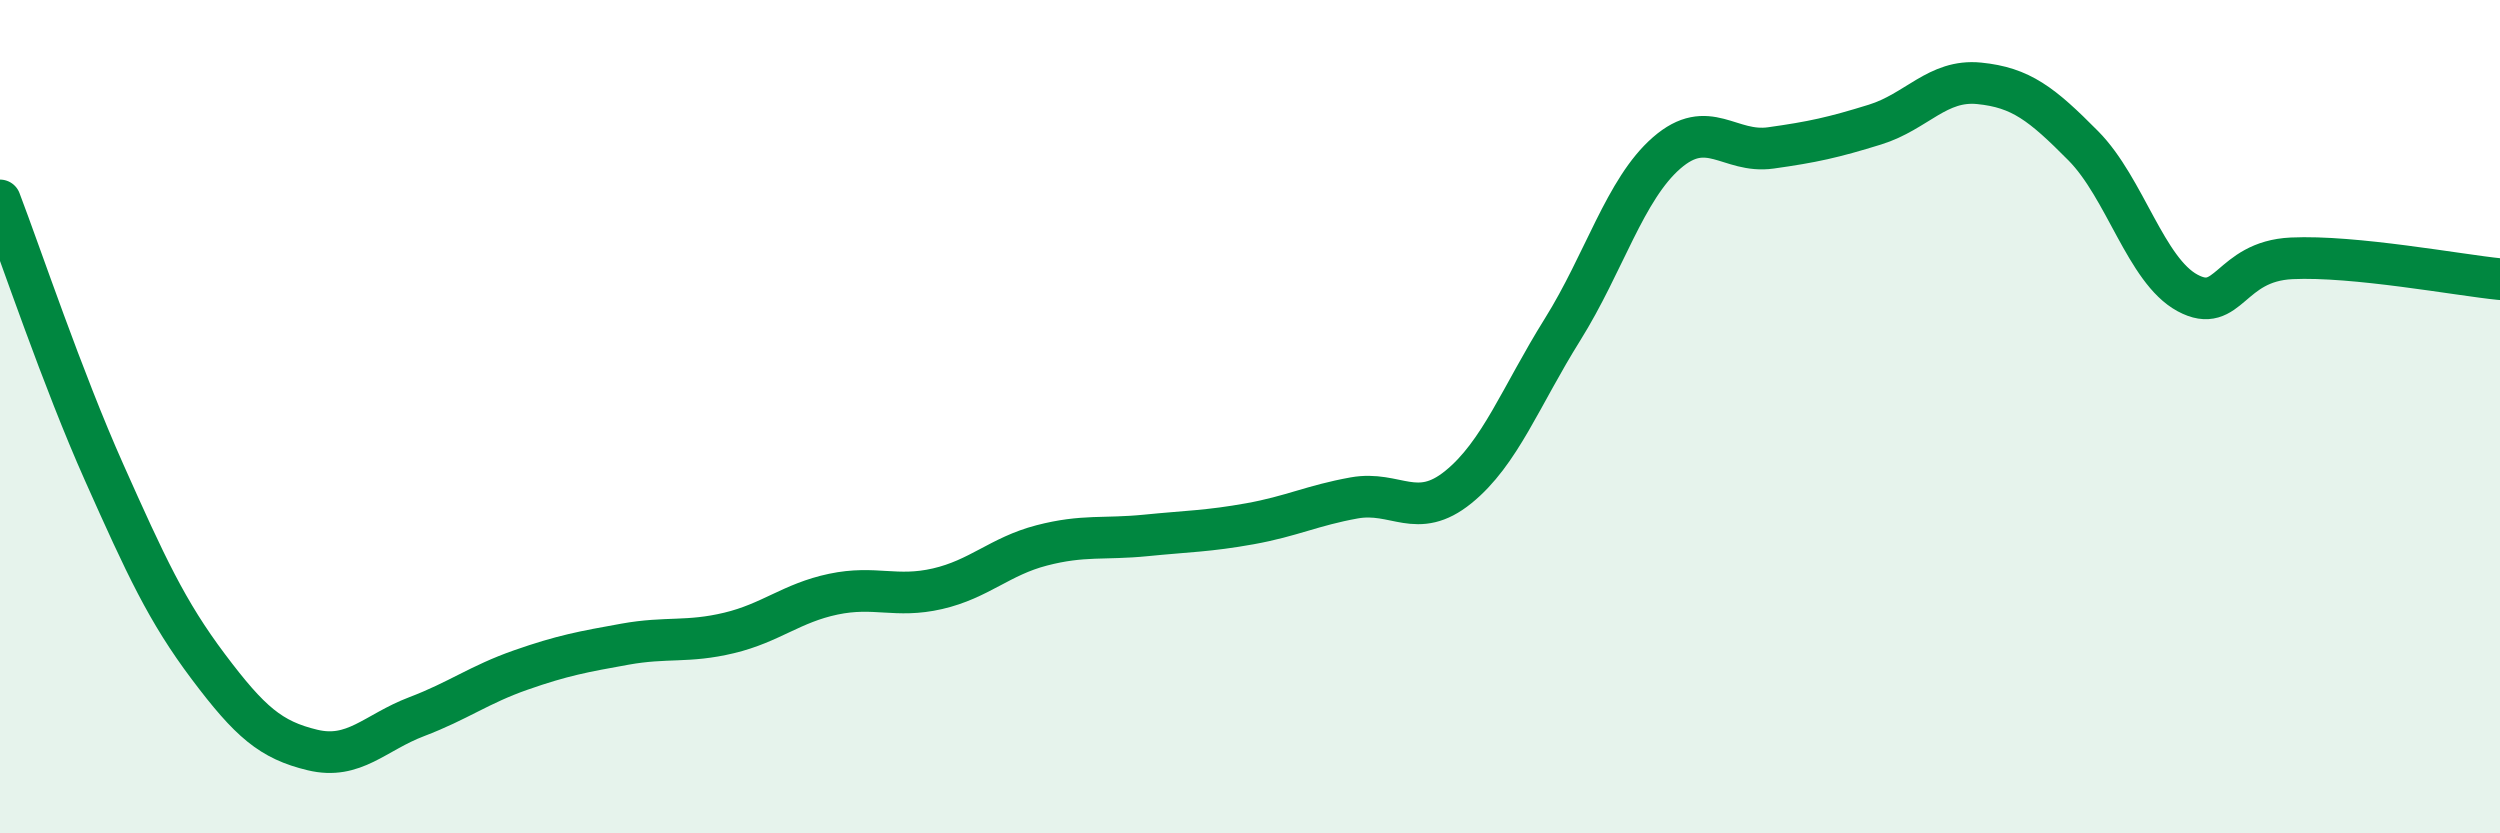 
    <svg width="60" height="20" viewBox="0 0 60 20" xmlns="http://www.w3.org/2000/svg">
      <path
        d="M 0,4.81 C 0.5,6.12 1.5,9.1 2.5,11.34 C 3.5,13.58 4,14.67 5,16 C 6,17.33 6.5,17.76 7.5,18 C 8.5,18.24 9,17.58 10,17.2 C 11,16.82 11.5,16.43 12.5,16.08 C 13.5,15.73 14,15.64 15,15.46 C 16,15.28 16.5,15.43 17.5,15.19 C 18.5,14.95 19,14.47 20,14.26 C 21,14.05 21.5,14.36 22.5,14.13 C 23.5,13.9 24,13.35 25,13.09 C 26,12.83 26.5,12.95 27.5,12.85 C 28.5,12.75 29,12.75 30,12.57 C 31,12.39 31.5,12.13 32.5,11.95 C 33.5,11.77 34,12.5 35,11.69 C 36,10.88 36.5,9.51 37.5,7.91 C 38.5,6.31 39,4.54 40,3.67 C 41,2.8 41.5,3.69 42.5,3.55 C 43.5,3.41 44,3.3 45,2.99 C 46,2.68 46.5,1.9 47.5,2 C 48.5,2.1 49,2.49 50,3.5 C 51,4.51 51.5,6.49 52.5,7.03 C 53.5,7.57 53.5,6.27 55,6.2 C 56.5,6.13 59,6.6 60,6.7L60 20L0 20Z"
        fill="#008740"
        opacity="0.1"
        stroke-linecap="round"
        stroke-linejoin="round"
      />
      <path
        d="M 0,4.81 C 0.5,6.12 1.5,9.1 2.5,11.34 C 3.5,13.58 4,14.67 5,16 C 6,17.33 6.5,17.76 7.5,18 C 8.5,18.24 9,17.58 10,17.2 C 11,16.82 11.5,16.43 12.5,16.08 C 13.5,15.73 14,15.64 15,15.46 C 16,15.28 16.5,15.43 17.5,15.19 C 18.5,14.95 19,14.47 20,14.26 C 21,14.05 21.5,14.36 22.5,14.13 C 23.5,13.9 24,13.35 25,13.09 C 26,12.83 26.5,12.95 27.5,12.85 C 28.5,12.75 29,12.75 30,12.57 C 31,12.39 31.5,12.13 32.5,11.95 C 33.5,11.77 34,12.5 35,11.69 C 36,10.88 36.5,9.51 37.5,7.91 C 38.5,6.31 39,4.54 40,3.67 C 41,2.8 41.5,3.69 42.5,3.55 C 43.5,3.41 44,3.3 45,2.99 C 46,2.68 46.5,1.9 47.5,2 C 48.5,2.1 49,2.49 50,3.5 C 51,4.51 51.5,6.49 52.5,7.03 C 53.5,7.57 53.5,6.27 55,6.2 C 56.5,6.13 59,6.6 60,6.7"
        stroke="#008740"
        stroke-width="1"
        fill="none"
        stroke-linecap="round"
        stroke-linejoin="round"
      />
    </svg>
  